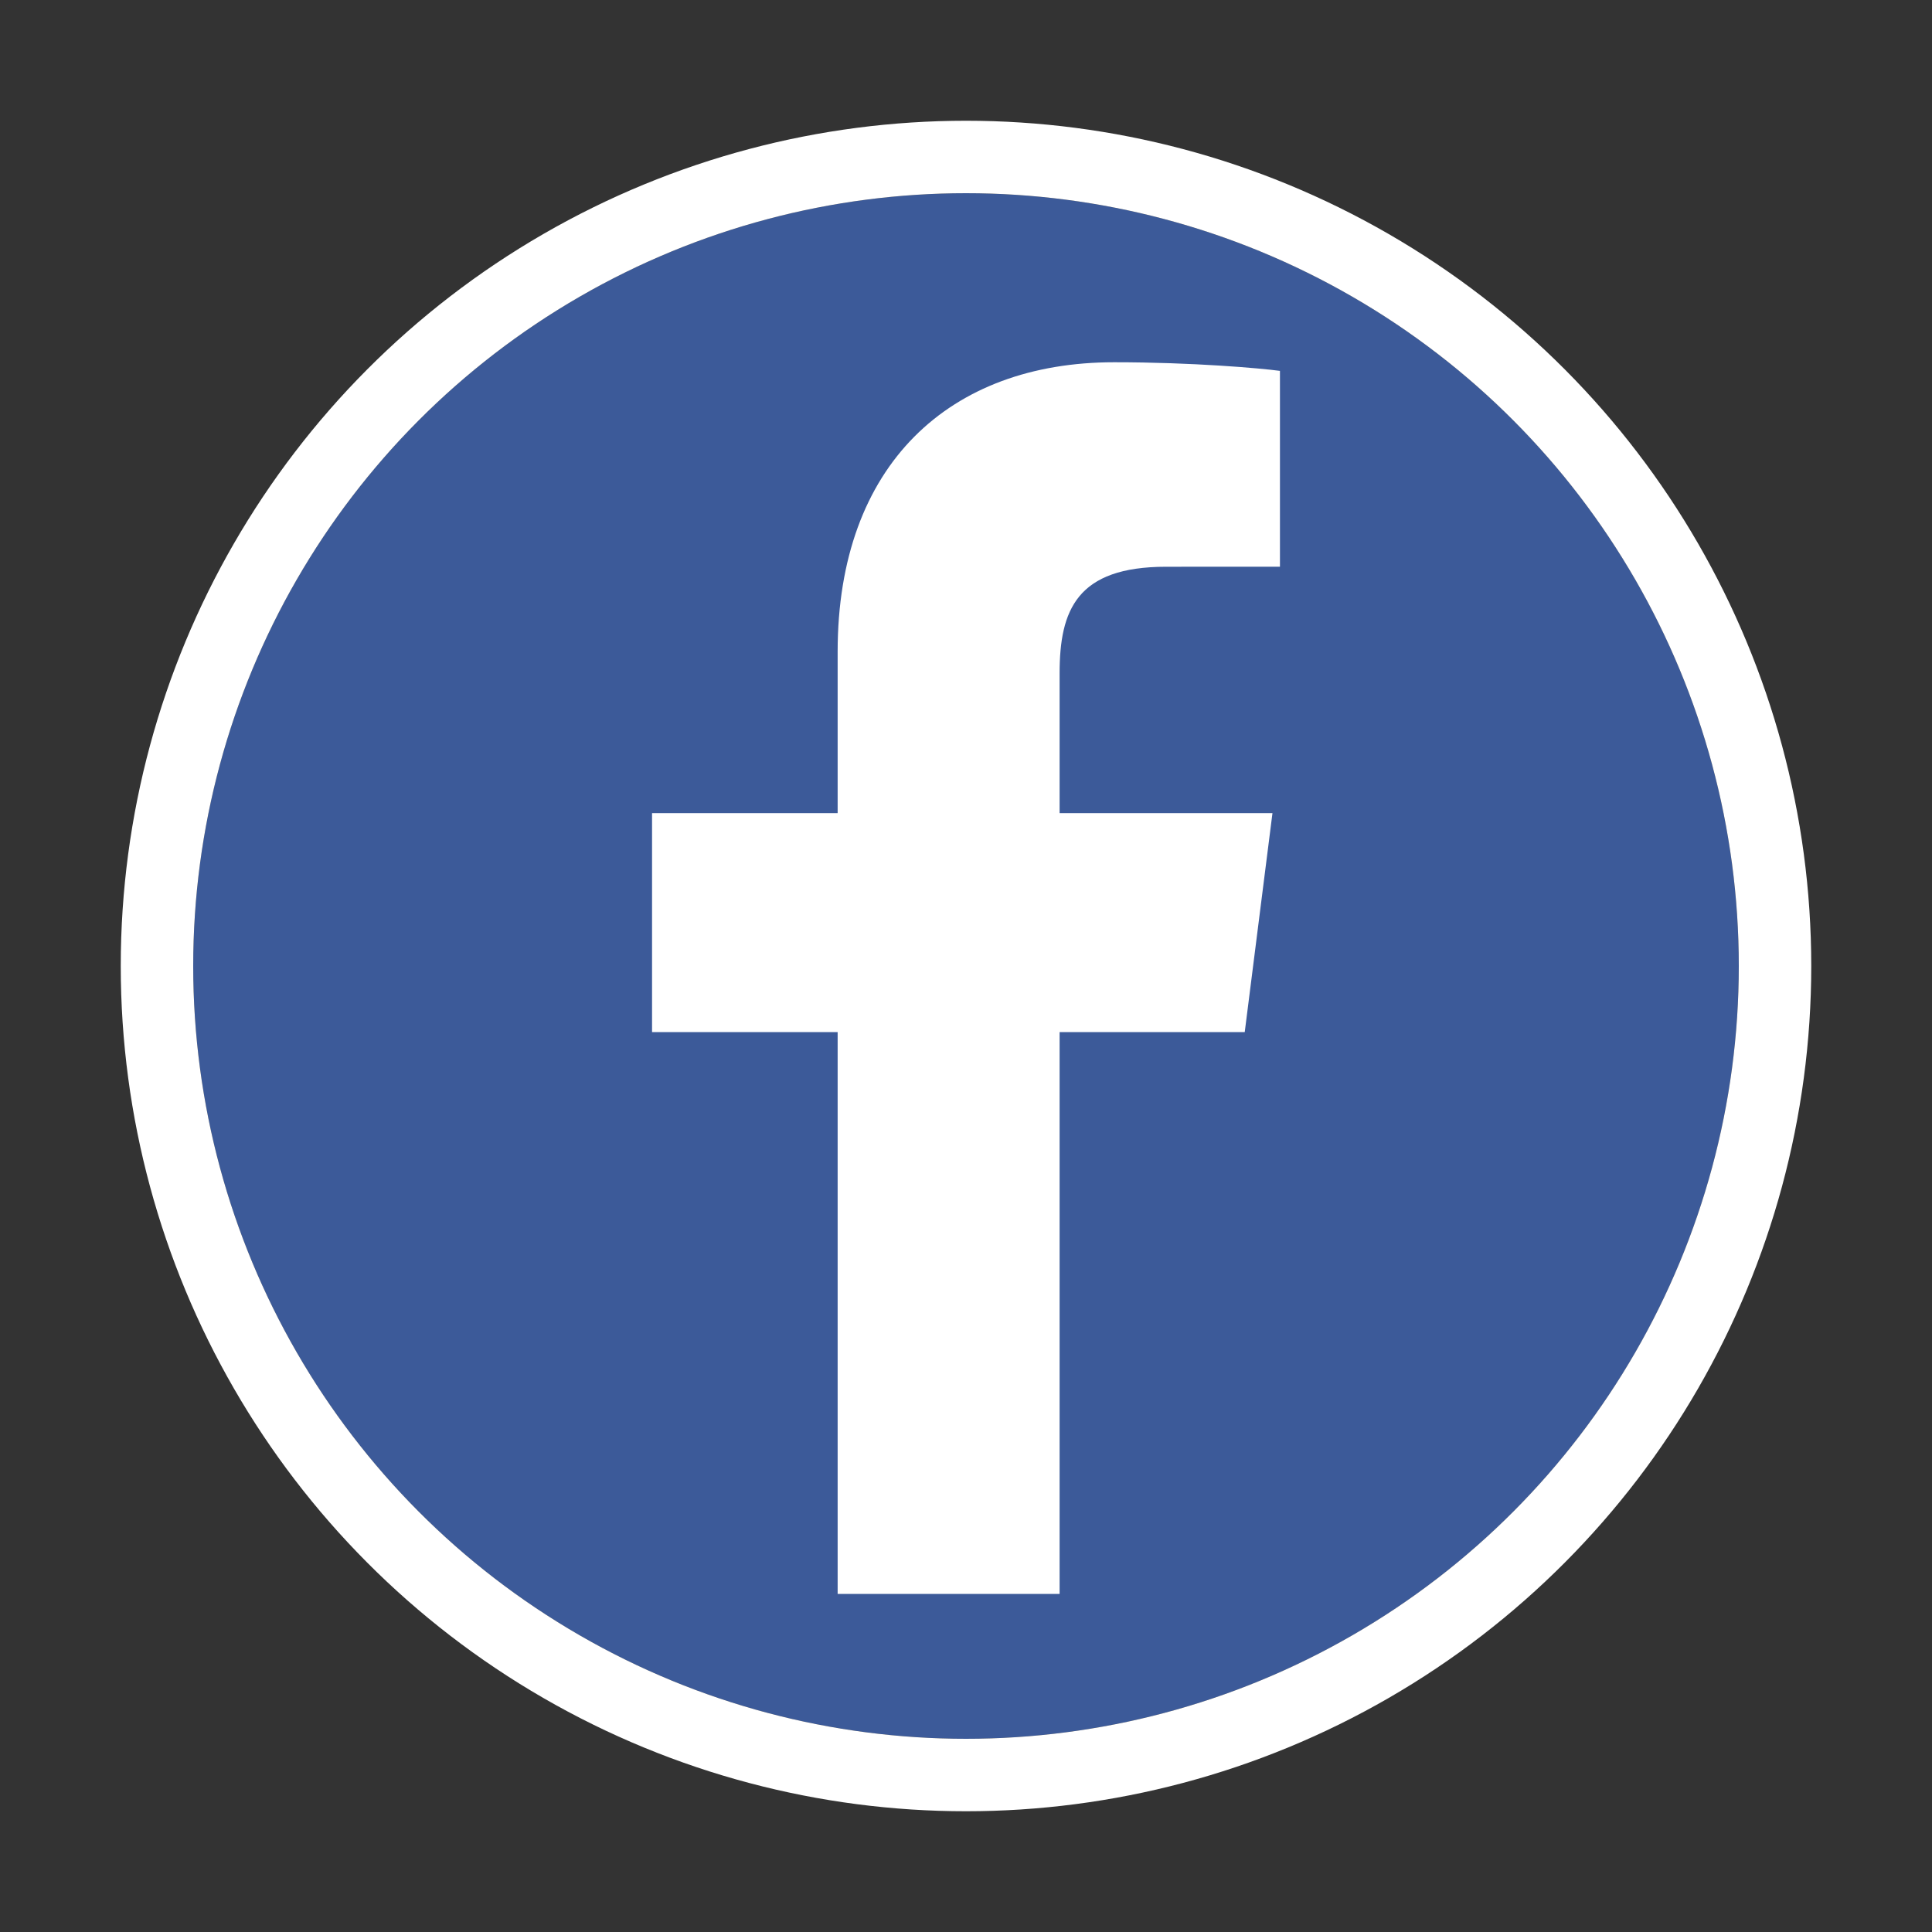 <svg xmlns="http://www.w3.org/2000/svg" width="80" height="80"><rect width="100%" height="100%" fill="#333333" stroke="none"/><defs><circle id="a" cx="40" cy="40" r="32"/></defs><g fill="none" fill-rule="evenodd"><use fill="#3C5A99" href="#a"/><circle cx="40" cy="40" r="33.5" stroke="#FFF" stroke-width="3"/><path fill="#FFF" fill-rule="nonzero" d="M43.876 66V42.736h7.666l1.148-9.066h-8.814v-5.788c0-2.625.716-4.414 4.411-4.414L53 23.466v-8.109c-.815-.11-3.613-.357-6.868-.357-6.795 0-11.447 4.225-11.447 11.984v6.686H27v9.066h7.685V66h9.191Z"/></g></svg>